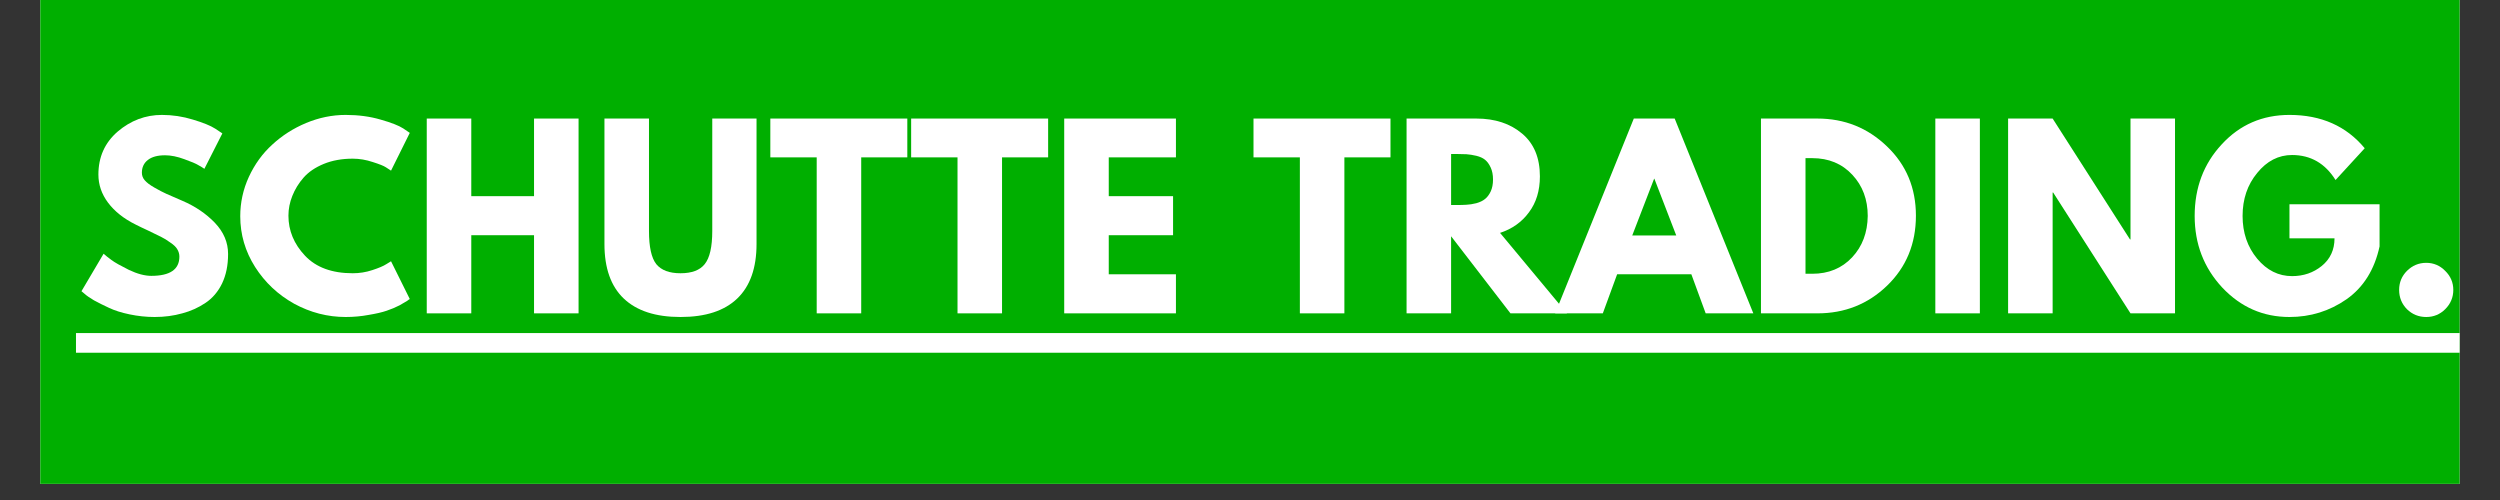 <svg version="1.0" preserveAspectRatio="xMidYMid meet" height="40" viewBox="0 0 150 30" zoomAndPan="magnify" width="200" xmlns:xlink="http://www.w3.org/1999/xlink" xmlns="http://www.w3.org/2000/svg"><rect x="0" y="0" width="150" height="30" fill="#333333" stroke="none"/><defs><g></g><clipPath id="2899d275b1"><path clip-rule="nonzero" d="M 2.418 0 L 147.578 0 L 147.578 29.031 L 2.418 29.031 Z M 2.418 0"></path></clipPath><clipPath id="eb75991e6d"><path clip-rule="nonzero" d="M 4 5 L 147.578 5 L 147.578 25 L 4 25 Z M 4 5"></path></clipPath><clipPath id="8bc85215c2"><path clip-rule="nonzero" d="M 0.047 14 L 143.578 14 L 143.578 17 L 0.047 17 Z M 0.047 14"></path></clipPath><clipPath id="38d15b4703"><path clip-rule="nonzero" d="M 0.047 1 L 10 1 L 10 15 L 0.047 15 Z M 0.047 1"></path></clipPath><clipPath id="966fbf83d2"><path clip-rule="nonzero" d="M 139 10 L 143.578 10 L 143.578 15 L 139 15 Z M 139 10"></path></clipPath><clipPath id="9973cbcadf"><rect height="20" y="0" width="144" x="0"></rect></clipPath></defs><g clip-path="url(#2899d275b1)"><path fill-rule="nonzero" fill-opacity="1" d="M 2.418 0 L 147.582 0 L 147.582 29.031 L 2.418 29.031 Z M 2.418 0" fill="#ffffff"></path><path fill-rule="nonzero" fill-opacity="1" d="M 2.418 0 L 147.582 0 L 147.582 29.031 L 2.418 29.031 Z M 2.418 0" fill="#00af00"></path></g><g clip-path="url(#eb75991e6d)"><g transform="matrix(1, 0, 0, 1, 4, 5)"><g clip-path="url(#9973cbcadf)"><g clip-path="url(#8bc85215c2)"><path fill-rule="nonzero" fill-opacity="1" d="M 0.559 14.984 L 144.055 14.984 L 144.055 16.164 L 0.559 16.164 Z M 0.559 14.984" fill="#ffffff"></path></g><g clip-path="url(#38d15b4703)"><g fill-opacity="1" fill="#ffffff"><g transform="translate(0.56, 13.801)"><g><path d="M 5.156 -11.906 C 5.789 -11.906 6.41 -11.812 7.016 -11.625 C 7.617 -11.445 8.066 -11.266 8.359 -11.078 L 8.781 -10.797 L 7.703 -8.672 C 7.617 -8.734 7.5 -8.805 7.344 -8.891 C 7.195 -8.984 6.914 -9.102 6.5 -9.25 C 6.082 -9.406 5.695 -9.484 5.344 -9.484 C 4.895 -9.484 4.551 -9.391 4.312 -9.203 C 4.07 -9.016 3.953 -8.758 3.953 -8.438 C 3.953 -8.27 4.008 -8.117 4.125 -7.984 C 4.238 -7.848 4.43 -7.703 4.703 -7.547 C 4.973 -7.391 5.211 -7.266 5.422 -7.172 C 5.629 -7.078 5.953 -6.938 6.391 -6.75 C 7.148 -6.426 7.797 -5.988 8.328 -5.438 C 8.859 -4.883 9.125 -4.258 9.125 -3.562 C 9.125 -2.883 9.004 -2.297 8.766 -1.797 C 8.523 -1.297 8.191 -0.906 7.766 -0.625 C 7.348 -0.344 6.883 -0.133 6.375 0 C 5.863 0.145 5.312 0.219 4.719 0.219 C 4.207 0.219 3.707 0.164 3.219 0.062 C 2.727 -0.039 2.316 -0.172 1.984 -0.328 C 1.648 -0.484 1.348 -0.633 1.078 -0.781 C 0.816 -0.938 0.629 -1.066 0.516 -1.172 L 0.328 -1.328 L 1.656 -3.578 C 1.77 -3.473 1.926 -3.348 2.125 -3.203 C 2.32 -3.055 2.672 -2.859 3.172 -2.609 C 3.68 -2.367 4.129 -2.25 4.516 -2.25 C 5.641 -2.25 6.203 -2.633 6.203 -3.406 C 6.203 -3.562 6.16 -3.707 6.078 -3.844 C 6.004 -3.977 5.863 -4.113 5.656 -4.25 C 5.457 -4.395 5.281 -4.504 5.125 -4.578 C 4.969 -4.66 4.711 -4.785 4.359 -4.953 C 4.004 -5.117 3.742 -5.242 3.578 -5.328 C 2.867 -5.68 2.316 -6.117 1.922 -6.641 C 1.535 -7.16 1.344 -7.723 1.344 -8.328 C 1.344 -9.379 1.727 -10.238 2.5 -10.906 C 3.281 -11.57 4.164 -11.906 5.156 -11.906 Z M 5.156 -11.906"></path></g></g></g></g><g fill-opacity="1" fill="#ffffff"><g transform="translate(10.087, 13.801)"><g><path d="M 7.078 -2.406 C 7.484 -2.406 7.875 -2.469 8.25 -2.594 C 8.633 -2.719 8.914 -2.836 9.094 -2.953 L 9.375 -3.125 L 10.5 -0.859 C 10.457 -0.836 10.406 -0.801 10.344 -0.75 C 10.281 -0.707 10.129 -0.617 9.891 -0.484 C 9.648 -0.359 9.391 -0.25 9.109 -0.156 C 8.836 -0.062 8.477 0.02 8.031 0.094 C 7.594 0.176 7.133 0.219 6.656 0.219 C 5.57 0.219 4.539 -0.047 3.562 -0.578 C 2.594 -1.117 1.812 -1.852 1.219 -2.781 C 0.625 -3.719 0.328 -4.734 0.328 -5.828 C 0.328 -6.648 0.5 -7.438 0.844 -8.188 C 1.195 -8.945 1.664 -9.594 2.25 -10.125 C 2.832 -10.664 3.508 -11.098 4.281 -11.422 C 5.051 -11.742 5.844 -11.906 6.656 -11.906 C 7.414 -11.906 8.113 -11.812 8.75 -11.625 C 9.383 -11.445 9.836 -11.27 10.109 -11.094 L 10.5 -10.828 L 9.375 -8.562 C 9.301 -8.613 9.195 -8.68 9.062 -8.766 C 8.938 -8.848 8.676 -8.953 8.281 -9.078 C 7.883 -9.211 7.484 -9.281 7.078 -9.281 C 6.43 -9.281 5.852 -9.176 5.344 -8.969 C 4.832 -8.758 4.426 -8.484 4.125 -8.141 C 3.832 -7.805 3.609 -7.441 3.453 -7.047 C 3.297 -6.66 3.219 -6.266 3.219 -5.859 C 3.219 -4.961 3.551 -4.16 4.219 -3.453 C 4.883 -2.754 5.836 -2.406 7.078 -2.406 Z M 7.078 -2.406"></path></g></g></g><g fill-opacity="1" fill="#ffffff"><g transform="translate(20.761, 13.801)"><g><path d="M 3.516 -4.688 L 3.516 0 L 0.844 0 L 0.844 -11.688 L 3.516 -11.688 L 3.516 -7.031 L 7.281 -7.031 L 7.281 -11.688 L 9.953 -11.688 L 9.953 0 L 7.281 0 L 7.281 -4.688 Z M 3.516 -4.688"></path></g></g></g><g fill-opacity="1" fill="#ffffff"><g transform="translate(31.564, 13.801)"><g><path d="M 9.828 -11.688 L 9.828 -4.156 C 9.828 -2.719 9.441 -1.629 8.672 -0.891 C 7.898 -0.148 6.766 0.219 5.266 0.219 C 3.773 0.219 2.641 -0.148 1.859 -0.891 C 1.086 -1.629 0.703 -2.719 0.703 -4.156 L 0.703 -11.688 L 3.375 -11.688 L 3.375 -4.938 C 3.375 -3.988 3.52 -3.328 3.812 -2.953 C 4.113 -2.586 4.598 -2.406 5.266 -2.406 C 5.941 -2.406 6.426 -2.586 6.719 -2.953 C 7.02 -3.328 7.172 -3.988 7.172 -4.938 L 7.172 -11.688 Z M 9.828 -11.688"></path></g></g></g><g fill-opacity="1" fill="#ffffff"><g transform="translate(42.111, 13.801)"><g><path d="M 0.109 -9.359 L 0.109 -11.688 L 8.328 -11.688 L 8.328 -9.359 L 5.562 -9.359 L 5.562 0 L 2.891 0 L 2.891 -9.359 Z M 0.109 -9.359"></path></g></g></g><g fill-opacity="1" fill="#ffffff"><g transform="translate(50.56, 13.801)"><g><path d="M 0.109 -9.359 L 0.109 -11.688 L 8.328 -11.688 L 8.328 -9.359 L 5.562 -9.359 L 5.562 0 L 2.891 0 L 2.891 -9.359 Z M 0.109 -9.359"></path></g></g></g><g fill-opacity="1" fill="#ffffff"><g transform="translate(59.009, 13.801)"><g><path d="M 7.547 -11.688 L 7.547 -9.359 L 3.516 -9.359 L 3.516 -7.031 L 7.375 -7.031 L 7.375 -4.688 L 3.516 -4.688 L 3.516 -2.344 L 7.547 -2.344 L 7.547 0 L 0.844 0 L 0.844 -11.688 Z M 7.547 -11.688"></path></g></g></g><g fill-opacity="1" fill="#ffffff"><g transform="translate(67.231, 13.801)"><g></g></g></g><g fill-opacity="1" fill="#ffffff"><g transform="translate(71.101, 13.801)"><g><path d="M 0.109 -9.359 L 0.109 -11.688 L 8.328 -11.688 L 8.328 -9.359 L 5.562 -9.359 L 5.562 0 L 2.891 0 L 2.891 -9.359 Z M 0.109 -9.359"></path></g></g></g><g fill-opacity="1" fill="#ffffff"><g transform="translate(79.55, 13.801)"><g><path d="M 0.844 -11.688 L 5.031 -11.688 C 6.156 -11.688 7.07 -11.383 7.781 -10.781 C 8.488 -10.188 8.844 -9.332 8.844 -8.219 C 8.844 -7.363 8.625 -6.645 8.188 -6.062 C 7.758 -5.477 7.18 -5.066 6.453 -4.828 L 10.469 0 L 7.078 0 L 3.516 -4.625 L 3.516 0 L 0.844 0 Z M 3.516 -6.5 L 3.828 -6.5 C 4.066 -6.5 4.27 -6.504 4.438 -6.516 C 4.613 -6.523 4.812 -6.555 5.031 -6.609 C 5.25 -6.672 5.422 -6.754 5.547 -6.859 C 5.68 -6.961 5.797 -7.113 5.891 -7.312 C 5.984 -7.508 6.031 -7.75 6.031 -8.031 C 6.031 -8.312 5.984 -8.551 5.891 -8.75 C 5.797 -8.957 5.68 -9.113 5.547 -9.219 C 5.422 -9.32 5.25 -9.398 5.031 -9.453 C 4.812 -9.504 4.613 -9.535 4.438 -9.547 C 4.27 -9.555 4.066 -9.562 3.828 -9.562 L 3.516 -9.562 Z M 3.516 -6.5"></path></g></g></g><g fill-opacity="1" fill="#ffffff"><g transform="translate(89.7, 13.801)"><g><path d="M 6.781 -11.688 L 11.5 0 L 8.641 0 L 7.781 -2.344 L 3.328 -2.344 L 2.469 0 L -0.391 0 L 4.328 -11.688 Z M 6.875 -4.672 L 5.562 -8.078 L 5.547 -8.078 L 4.234 -4.672 Z M 6.875 -4.672"></path></g></g></g><g fill-opacity="1" fill="#ffffff"><g transform="translate(100.814, 13.801)"><g><path d="M 0.844 -11.688 L 4.234 -11.688 C 5.859 -11.688 7.25 -11.129 8.406 -10.016 C 9.562 -8.91 10.141 -7.523 10.141 -5.859 C 10.141 -4.172 9.562 -2.77 8.406 -1.656 C 7.258 -0.551 5.867 0 4.234 0 L 0.844 0 Z M 3.516 -2.375 L 3.922 -2.375 C 4.898 -2.375 5.695 -2.703 6.312 -3.359 C 6.926 -4.016 7.238 -4.844 7.25 -5.844 C 7.25 -6.832 6.941 -7.656 6.328 -8.312 C 5.711 -8.977 4.91 -9.312 3.922 -9.312 L 3.516 -9.312 Z M 3.516 -2.375"></path></g></g></g><g fill-opacity="1" fill="#ffffff"><g transform="translate(111.276, 13.801)"><g><path d="M 3.516 -11.688 L 3.516 0 L 0.844 0 L 0.844 -11.688 Z M 3.516 -11.688"></path></g></g></g><g fill-opacity="1" fill="#ffffff"><g transform="translate(115.642, 13.801)"><g><path d="M 3.516 -7.25 L 3.516 0 L 0.844 0 L 0.844 -11.688 L 3.516 -11.688 L 8.156 -4.438 L 8.188 -4.438 L 8.188 -11.688 L 10.859 -11.688 L 10.859 0 L 8.188 0 L 3.547 -7.25 Z M 3.516 -7.25"></path></g></g></g><g fill-opacity="1" fill="#ffffff"><g transform="translate(127.352, 13.801)"><g><path d="M 11.422 -6.547 L 11.422 -4.016 C 11.117 -2.617 10.457 -1.562 9.438 -0.844 C 8.414 -0.133 7.273 0.219 6.016 0.219 C 4.441 0.219 3.098 -0.367 1.984 -1.547 C 0.879 -2.734 0.328 -4.164 0.328 -5.844 C 0.328 -7.539 0.867 -8.973 1.953 -10.141 C 3.035 -11.316 4.391 -11.906 6.016 -11.906 C 7.922 -11.906 9.426 -11.238 10.531 -9.906 L 8.781 -8 C 8.156 -9 7.285 -9.5 6.172 -9.5 C 5.359 -9.5 4.66 -9.141 4.078 -8.422 C 3.492 -7.711 3.203 -6.852 3.203 -5.844 C 3.203 -4.844 3.492 -3.988 4.078 -3.281 C 4.66 -2.582 5.359 -2.234 6.172 -2.234 C 6.859 -2.234 7.453 -2.438 7.953 -2.844 C 8.461 -3.258 8.719 -3.812 8.719 -4.5 L 6.016 -4.5 L 6.016 -6.547 Z M 11.422 -6.547"></path></g></g></g><g clip-path="url(#966fbf83d2)"><g fill-opacity="1" fill="#ffffff"><g transform="translate(139.104, 13.801)"><g><path d="M 2.469 -3.031 C 2.914 -3.031 3.297 -2.867 3.609 -2.547 C 3.93 -2.234 4.094 -1.852 4.094 -1.406 C 4.094 -0.957 3.93 -0.57 3.609 -0.25 C 3.297 0.062 2.914 0.219 2.469 0.219 C 2.02 0.219 1.633 0.062 1.312 -0.25 C 1 -0.57 0.844 -0.957 0.844 -1.406 C 0.844 -1.852 1 -2.234 1.312 -2.547 C 1.633 -2.867 2.02 -3.031 2.469 -3.031 Z M 2.469 -3.031"></path></g></g></g></g></g></g></g></svg>